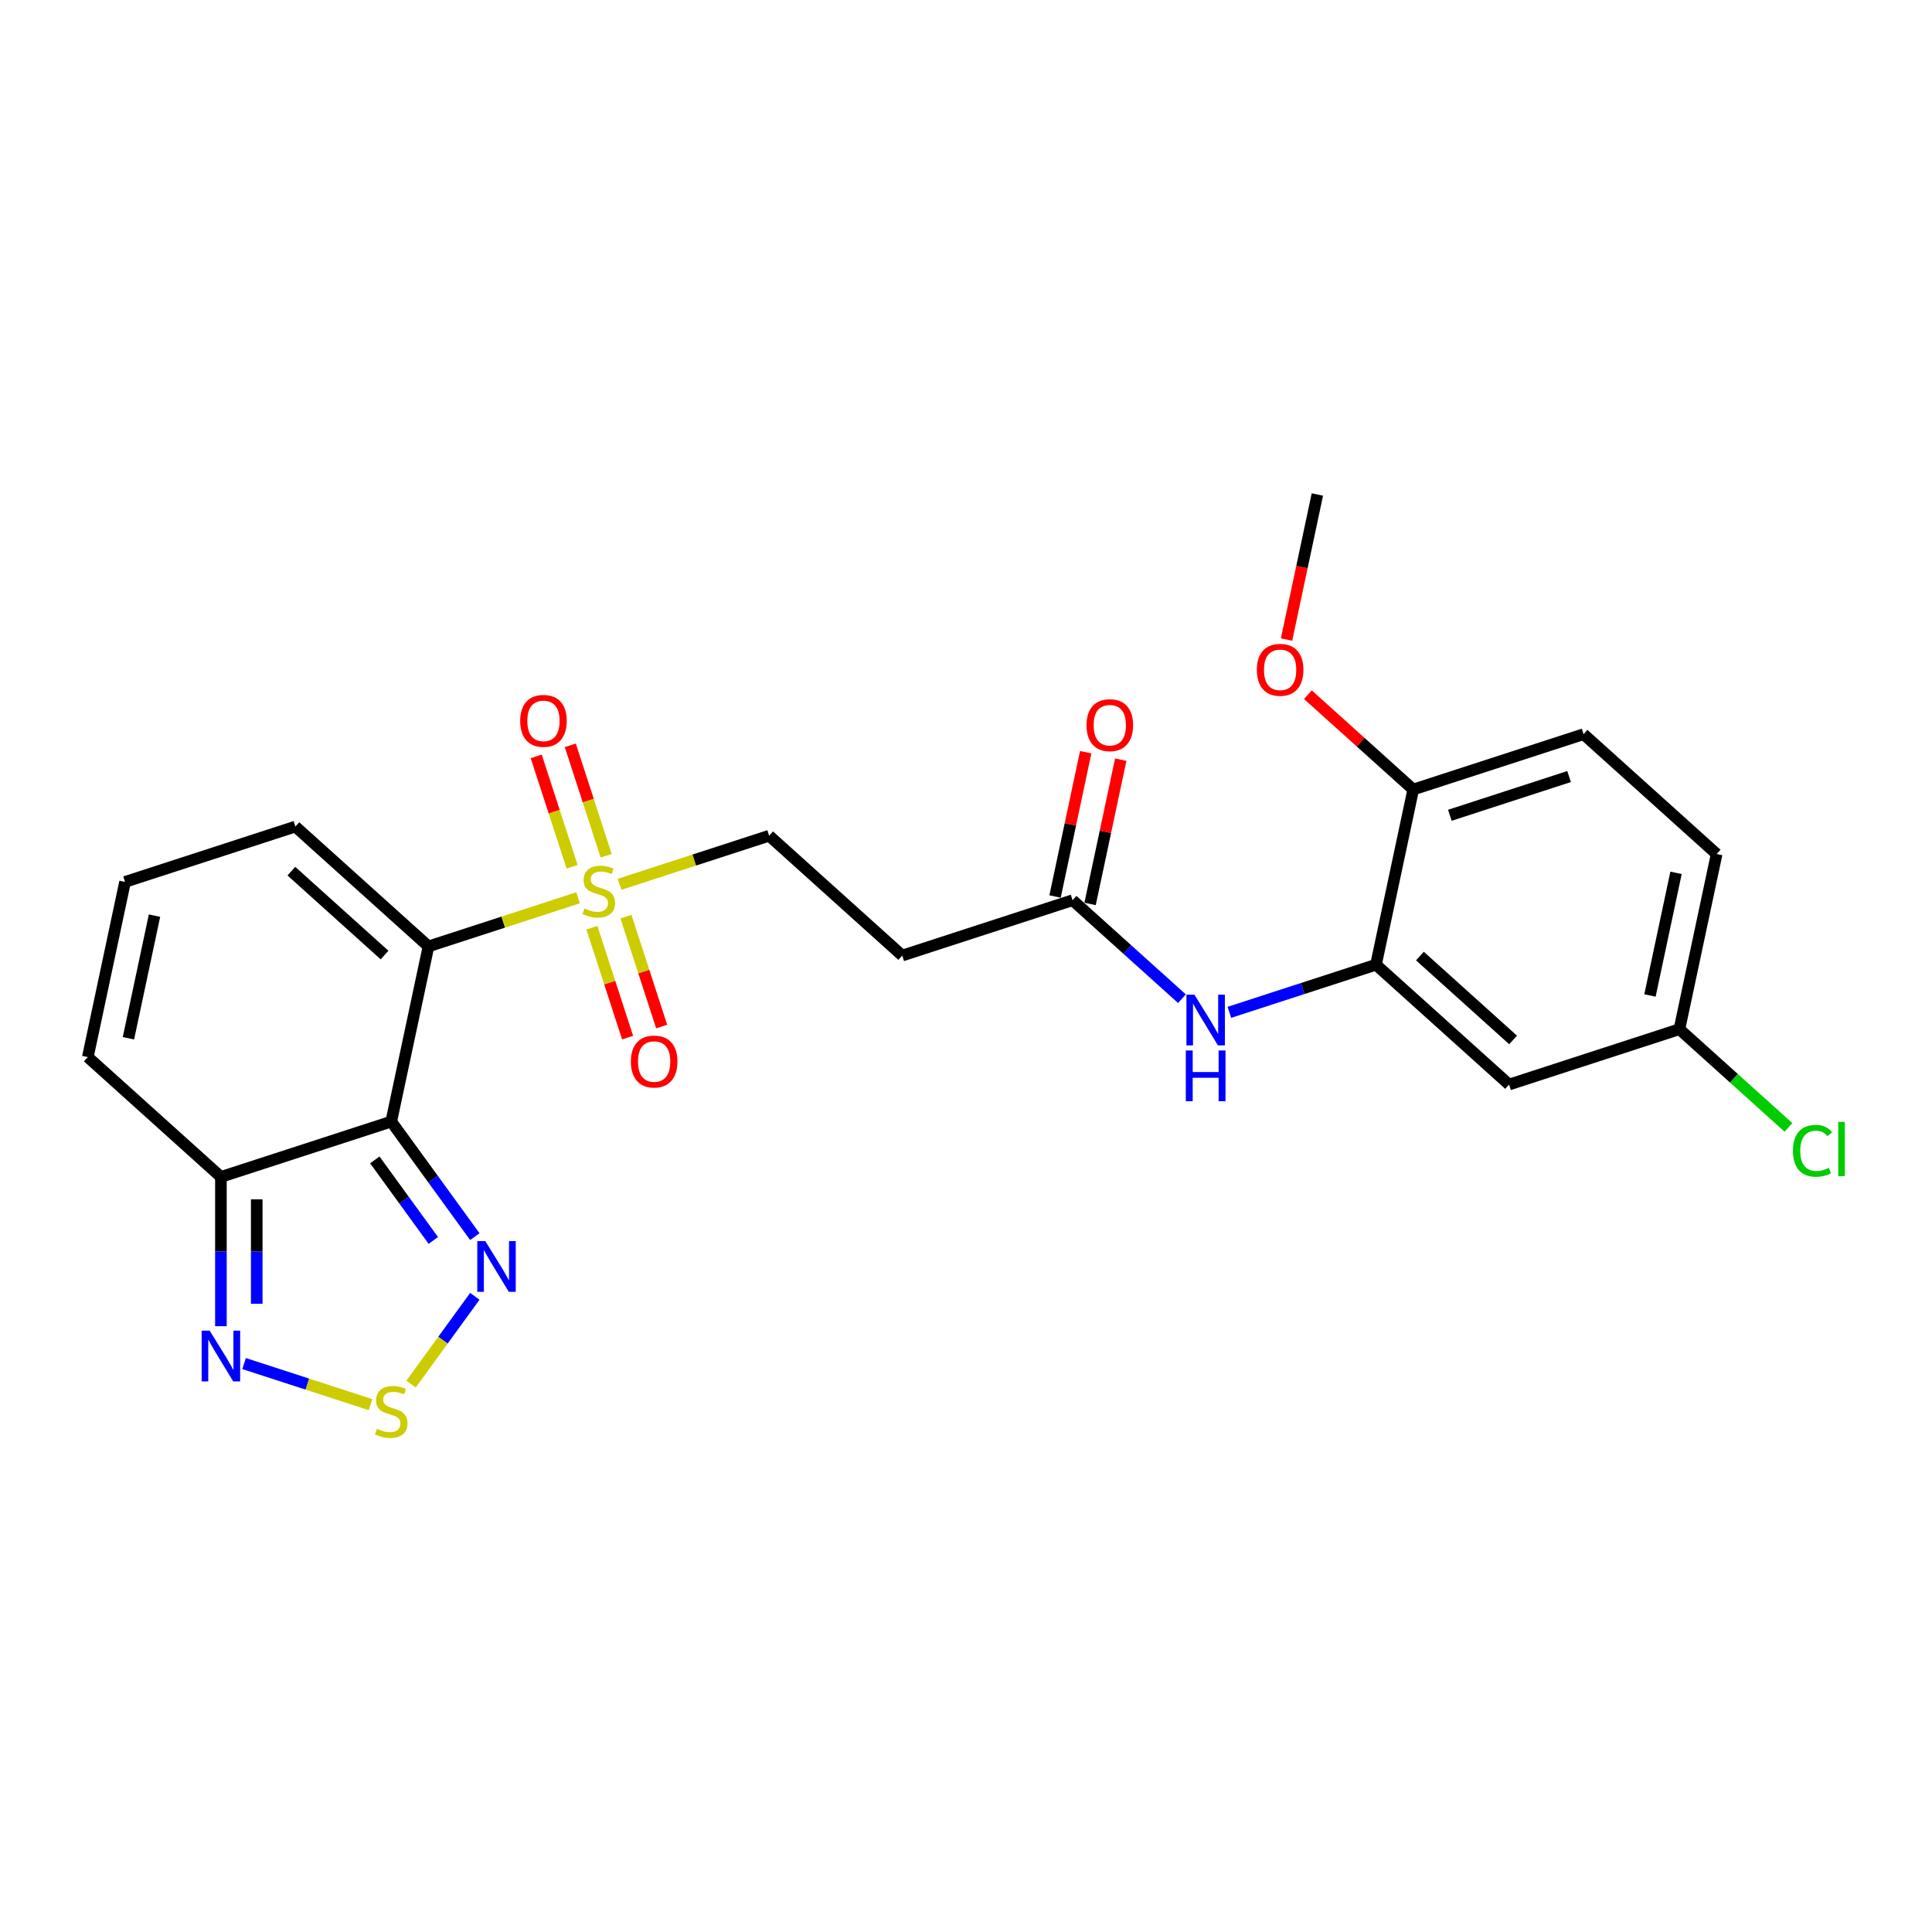 <?xml version='1.0' encoding='iso-8859-1'?>
<svg version='1.1' baseProfile='full'
              xmlns='http://www.w3.org/2000/svg'
                      xmlns:rdkit='http://www.rdkit.org/xml'
                      xmlns:xlink='http://www.w3.org/1999/xlink'
                  xml:space='preserve'
width='1000px' height='1000px' viewBox='0 0 1000 1000'>
<!-- END OF HEADER -->
<rect style='opacity:1.0;fill:#FFFFFF;stroke:none' width='1000' height='1000' x='0' y='0'> </rect>
<path class='bond-0' d='M 221.78,489.857 L 202.507,580.531' style='fill:none;fill-rule:evenodd;stroke:#000000;stroke-width:6px;stroke-linecap:butt;stroke-linejoin:miter;stroke-opacity:1' />
<path class='bond-1' d='M 221.78,489.857 L 260.494,477.278' style='fill:none;fill-rule:evenodd;stroke:#000000;stroke-width:6px;stroke-linecap:butt;stroke-linejoin:miter;stroke-opacity:1' />
<path class='bond-1' d='M 260.494,477.278 L 299.208,464.699' style='fill:none;fill-rule:evenodd;stroke:#CCCC00;stroke-width:6px;stroke-linecap:butt;stroke-linejoin:miter;stroke-opacity:1' />
<path class='bond-9' d='M 221.78,489.857 L 152.891,427.829' style='fill:none;fill-rule:evenodd;stroke:#000000;stroke-width:6px;stroke-linecap:butt;stroke-linejoin:miter;stroke-opacity:1' />
<path class='bond-9' d='M 199.041,494.331 L 150.818,450.911' style='fill:none;fill-rule:evenodd;stroke:#000000;stroke-width:6px;stroke-linecap:butt;stroke-linejoin:miter;stroke-opacity:1' />
<path class='bond-2' d='M 202.507,580.531 L 224.14,610.307' style='fill:none;fill-rule:evenodd;stroke:#000000;stroke-width:6px;stroke-linecap:butt;stroke-linejoin:miter;stroke-opacity:1' />
<path class='bond-2' d='M 224.14,610.307 L 245.774,640.083' style='fill:none;fill-rule:evenodd;stroke:#0000FF;stroke-width:6px;stroke-linecap:butt;stroke-linejoin:miter;stroke-opacity:1' />
<path class='bond-2' d='M 193.997,600.362 L 209.141,621.205' style='fill:none;fill-rule:evenodd;stroke:#000000;stroke-width:6px;stroke-linecap:butt;stroke-linejoin:miter;stroke-opacity:1' />
<path class='bond-2' d='M 209.141,621.205 L 224.284,642.048' style='fill:none;fill-rule:evenodd;stroke:#0000FF;stroke-width:6px;stroke-linecap:butt;stroke-linejoin:miter;stroke-opacity:1' />
<path class='bond-4' d='M 202.507,580.531 L 114.344,609.177' style='fill:none;fill-rule:evenodd;stroke:#000000;stroke-width:6px;stroke-linecap:butt;stroke-linejoin:miter;stroke-opacity:1' />
<path class='bond-10' d='M 320.677,457.724 L 359.391,445.145' style='fill:none;fill-rule:evenodd;stroke:#CCCC00;stroke-width:6px;stroke-linecap:butt;stroke-linejoin:miter;stroke-opacity:1' />
<path class='bond-10' d='M 359.391,445.145 L 398.105,432.566' style='fill:none;fill-rule:evenodd;stroke:#000000;stroke-width:6px;stroke-linecap:butt;stroke-linejoin:miter;stroke-opacity:1' />
<path class='bond-13' d='M 306.361,480.187 L 315.602,508.629' style='fill:none;fill-rule:evenodd;stroke:#CCCC00;stroke-width:6px;stroke-linecap:butt;stroke-linejoin:miter;stroke-opacity:1' />
<path class='bond-13' d='M 315.602,508.629 L 324.844,537.07' style='fill:none;fill-rule:evenodd;stroke:#FF0000;stroke-width:6px;stroke-linecap:butt;stroke-linejoin:miter;stroke-opacity:1' />
<path class='bond-13' d='M 323.994,474.458 L 333.235,502.9' style='fill:none;fill-rule:evenodd;stroke:#CCCC00;stroke-width:6px;stroke-linecap:butt;stroke-linejoin:miter;stroke-opacity:1' />
<path class='bond-13' d='M 333.235,502.9 L 342.476,531.341' style='fill:none;fill-rule:evenodd;stroke:#FF0000;stroke-width:6px;stroke-linecap:butt;stroke-linejoin:miter;stroke-opacity:1' />
<path class='bond-14' d='M 313.753,442.94 L 304.467,414.36' style='fill:none;fill-rule:evenodd;stroke:#CCCC00;stroke-width:6px;stroke-linecap:butt;stroke-linejoin:miter;stroke-opacity:1' />
<path class='bond-14' d='M 304.467,414.36 L 295.18,385.779' style='fill:none;fill-rule:evenodd;stroke:#FF0000;stroke-width:6px;stroke-linecap:butt;stroke-linejoin:miter;stroke-opacity:1' />
<path class='bond-14' d='M 296.12,448.669 L 286.834,420.089' style='fill:none;fill-rule:evenodd;stroke:#CCCC00;stroke-width:6px;stroke-linecap:butt;stroke-linejoin:miter;stroke-opacity:1' />
<path class='bond-14' d='M 286.834,420.089 L 277.548,391.508' style='fill:none;fill-rule:evenodd;stroke:#FF0000;stroke-width:6px;stroke-linecap:butt;stroke-linejoin:miter;stroke-opacity:1' />
<path class='bond-3' d='M 245.774,670.971 L 229.269,693.688' style='fill:none;fill-rule:evenodd;stroke:#0000FF;stroke-width:6px;stroke-linecap:butt;stroke-linejoin:miter;stroke-opacity:1' />
<path class='bond-3' d='M 229.269,693.688 L 212.764,716.405' style='fill:none;fill-rule:evenodd;stroke:#CCCC00;stroke-width:6px;stroke-linecap:butt;stroke-linejoin:miter;stroke-opacity:1' />
<path class='bond-26' d='M 191.772,727.035 L 159.054,716.404' style='fill:none;fill-rule:evenodd;stroke:#CCCC00;stroke-width:6px;stroke-linecap:butt;stroke-linejoin:miter;stroke-opacity:1' />
<path class='bond-26' d='M 159.054,716.404 L 126.335,705.773' style='fill:none;fill-rule:evenodd;stroke:#0000FF;stroke-width:6px;stroke-linecap:butt;stroke-linejoin:miter;stroke-opacity:1' />
<path class='bond-5' d='M 114.344,609.177 L 114.344,647.805' style='fill:none;fill-rule:evenodd;stroke:#000000;stroke-width:6px;stroke-linecap:butt;stroke-linejoin:miter;stroke-opacity:1' />
<path class='bond-5' d='M 114.344,647.805 L 114.344,686.433' style='fill:none;fill-rule:evenodd;stroke:#0000FF;stroke-width:6px;stroke-linecap:butt;stroke-linejoin:miter;stroke-opacity:1' />
<path class='bond-5' d='M 132.884,620.766 L 132.884,647.805' style='fill:none;fill-rule:evenodd;stroke:#000000;stroke-width:6px;stroke-linecap:butt;stroke-linejoin:miter;stroke-opacity:1' />
<path class='bond-5' d='M 132.884,647.805 L 132.884,674.845' style='fill:none;fill-rule:evenodd;stroke:#0000FF;stroke-width:6px;stroke-linecap:butt;stroke-linejoin:miter;stroke-opacity:1' />
<path class='bond-25' d='M 114.344,609.177 L 45.455,547.149' style='fill:none;fill-rule:evenodd;stroke:#000000;stroke-width:6px;stroke-linecap:butt;stroke-linejoin:miter;stroke-opacity:1' />
<path class='bond-6' d='M 712.209,499.331 L 674.265,511.66' style='fill:none;fill-rule:evenodd;stroke:#000000;stroke-width:6px;stroke-linecap:butt;stroke-linejoin:miter;stroke-opacity:1' />
<path class='bond-6' d='M 674.265,511.66 L 636.32,523.989' style='fill:none;fill-rule:evenodd;stroke:#0000FF;stroke-width:6px;stroke-linecap:butt;stroke-linejoin:miter;stroke-opacity:1' />
<path class='bond-12' d='M 712.209,499.331 L 781.099,561.359' style='fill:none;fill-rule:evenodd;stroke:#000000;stroke-width:6px;stroke-linecap:butt;stroke-linejoin:miter;stroke-opacity:1' />
<path class='bond-12' d='M 734.948,494.857 L 783.171,538.277' style='fill:none;fill-rule:evenodd;stroke:#000000;stroke-width:6px;stroke-linecap:butt;stroke-linejoin:miter;stroke-opacity:1' />
<path class='bond-17' d='M 712.209,499.331 L 731.483,408.657' style='fill:none;fill-rule:evenodd;stroke:#000000;stroke-width:6px;stroke-linecap:butt;stroke-linejoin:miter;stroke-opacity:1' />
<path class='bond-7' d='M 611.773,516.925 L 583.465,491.437' style='fill:none;fill-rule:evenodd;stroke:#0000FF;stroke-width:6px;stroke-linecap:butt;stroke-linejoin:miter;stroke-opacity:1' />
<path class='bond-7' d='M 583.465,491.437 L 555.157,465.948' style='fill:none;fill-rule:evenodd;stroke:#000000;stroke-width:6px;stroke-linecap:butt;stroke-linejoin:miter;stroke-opacity:1' />
<path class='bond-8' d='M 555.157,465.948 L 466.995,494.594' style='fill:none;fill-rule:evenodd;stroke:#000000;stroke-width:6px;stroke-linecap:butt;stroke-linejoin:miter;stroke-opacity:1' />
<path class='bond-18' d='M 564.225,467.876 L 572.161,430.539' style='fill:none;fill-rule:evenodd;stroke:#000000;stroke-width:6px;stroke-linecap:butt;stroke-linejoin:miter;stroke-opacity:1' />
<path class='bond-18' d='M 572.161,430.539 L 580.097,393.201' style='fill:none;fill-rule:evenodd;stroke:#FF0000;stroke-width:6px;stroke-linecap:butt;stroke-linejoin:miter;stroke-opacity:1' />
<path class='bond-18' d='M 546.09,464.021 L 554.026,426.684' style='fill:none;fill-rule:evenodd;stroke:#000000;stroke-width:6px;stroke-linecap:butt;stroke-linejoin:miter;stroke-opacity:1' />
<path class='bond-18' d='M 554.026,426.684 L 561.962,389.347' style='fill:none;fill-rule:evenodd;stroke:#FF0000;stroke-width:6px;stroke-linecap:butt;stroke-linejoin:miter;stroke-opacity:1' />
<path class='bond-15' d='M 152.891,427.829 L 64.728,456.475' style='fill:none;fill-rule:evenodd;stroke:#000000;stroke-width:6px;stroke-linecap:butt;stroke-linejoin:miter;stroke-opacity:1' />
<path class='bond-11' d='M 398.105,432.566 L 466.995,494.594' style='fill:none;fill-rule:evenodd;stroke:#000000;stroke-width:6px;stroke-linecap:butt;stroke-linejoin:miter;stroke-opacity:1' />
<path class='bond-20' d='M 781.099,561.359 L 869.261,532.713' style='fill:none;fill-rule:evenodd;stroke:#000000;stroke-width:6px;stroke-linecap:butt;stroke-linejoin:miter;stroke-opacity:1' />
<path class='bond-16' d='M 64.728,456.475 L 45.455,547.149' style='fill:none;fill-rule:evenodd;stroke:#000000;stroke-width:6px;stroke-linecap:butt;stroke-linejoin:miter;stroke-opacity:1' />
<path class='bond-16' d='M 79.972,473.931 L 66.48,537.403' style='fill:none;fill-rule:evenodd;stroke:#000000;stroke-width:6px;stroke-linecap:butt;stroke-linejoin:miter;stroke-opacity:1' />
<path class='bond-19' d='M 731.483,408.657 L 819.645,380.011' style='fill:none;fill-rule:evenodd;stroke:#000000;stroke-width:6px;stroke-linecap:butt;stroke-linejoin:miter;stroke-opacity:1' />
<path class='bond-19' d='M 750.436,421.992 L 812.15,401.94' style='fill:none;fill-rule:evenodd;stroke:#000000;stroke-width:6px;stroke-linecap:butt;stroke-linejoin:miter;stroke-opacity:1' />
<path class='bond-23' d='M 731.483,408.657 L 704.222,384.111' style='fill:none;fill-rule:evenodd;stroke:#000000;stroke-width:6px;stroke-linecap:butt;stroke-linejoin:miter;stroke-opacity:1' />
<path class='bond-23' d='M 704.222,384.111 L 676.962,359.566' style='fill:none;fill-rule:evenodd;stroke:#FF0000;stroke-width:6px;stroke-linecap:butt;stroke-linejoin:miter;stroke-opacity:1' />
<path class='bond-21' d='M 819.645,380.011 L 888.535,442.039' style='fill:none;fill-rule:evenodd;stroke:#000000;stroke-width:6px;stroke-linecap:butt;stroke-linejoin:miter;stroke-opacity:1' />
<path class='bond-22' d='M 869.261,532.713 L 897.486,558.127' style='fill:none;fill-rule:evenodd;stroke:#000000;stroke-width:6px;stroke-linecap:butt;stroke-linejoin:miter;stroke-opacity:1' />
<path class='bond-22' d='M 897.486,558.127 L 925.71,583.54' style='fill:none;fill-rule:evenodd;stroke:#00CC00;stroke-width:6px;stroke-linecap:butt;stroke-linejoin:miter;stroke-opacity:1' />
<path class='bond-27' d='M 869.261,532.713 L 888.535,442.039' style='fill:none;fill-rule:evenodd;stroke:#000000;stroke-width:6px;stroke-linecap:butt;stroke-linejoin:miter;stroke-opacity:1' />
<path class='bond-27' d='M 854.018,515.257 L 867.509,451.785' style='fill:none;fill-rule:evenodd;stroke:#000000;stroke-width:6px;stroke-linecap:butt;stroke-linejoin:miter;stroke-opacity:1' />
<path class='bond-24' d='M 665.908,331.036 L 673.887,293.495' style='fill:none;fill-rule:evenodd;stroke:#FF0000;stroke-width:6px;stroke-linecap:butt;stroke-linejoin:miter;stroke-opacity:1' />
<path class='bond-24' d='M 673.887,293.495 L 681.867,255.954' style='fill:none;fill-rule:evenodd;stroke:#000000;stroke-width:6px;stroke-linecap:butt;stroke-linejoin:miter;stroke-opacity:1' />
<path  class='atom-2' d='M 302.527 470.222
Q 302.823 470.333, 304.047 470.852
Q 305.271 471.371, 306.605 471.705
Q 307.977 472.002, 309.312 472.002
Q 311.797 472.002, 313.243 470.815
Q 314.689 469.592, 314.689 467.478
Q 314.689 466.032, 313.947 465.142
Q 313.243 464.252, 312.13 463.77
Q 311.018 463.288, 309.164 462.732
Q 306.828 462.027, 305.419 461.36
Q 304.047 460.692, 303.046 459.283
Q 302.082 457.874, 302.082 455.501
Q 302.082 452.201, 304.306 450.162
Q 306.568 448.122, 311.018 448.122
Q 314.058 448.122, 317.507 449.568
L 316.654 452.424
Q 313.502 451.126, 311.129 451.126
Q 308.571 451.126, 307.162 452.201
Q 305.753 453.239, 305.79 455.056
Q 305.79 456.465, 306.494 457.318
Q 307.236 458.171, 308.274 458.653
Q 309.349 459.135, 311.129 459.691
Q 313.502 460.433, 314.911 461.174
Q 316.32 461.916, 317.322 463.436
Q 318.36 464.92, 318.36 467.478
Q 318.36 471.112, 315.912 473.077
Q 313.502 475.005, 309.461 475.005
Q 307.125 475.005, 305.345 474.486
Q 303.602 474.004, 301.525 473.151
L 302.527 470.222
' fill='#CCCC00'/>
<path  class='atom-3' d='M 251.191 642.401
L 259.794 656.306
Q 260.646 657.678, 262.018 660.162
Q 263.39 662.646, 263.465 662.795
L 263.465 642.401
L 266.95 642.401
L 266.95 668.653
L 263.353 668.653
L 254.12 653.451
Q 253.045 651.671, 251.896 649.631
Q 250.783 647.592, 250.45 646.962
L 250.45 668.653
L 247.038 668.653
L 247.038 642.401
L 251.191 642.401
' fill='#0000FF'/>
<path  class='atom-4' d='M 195.091 739.533
Q 195.387 739.644, 196.611 740.163
Q 197.834 740.683, 199.169 741.016
Q 200.541 741.313, 201.876 741.313
Q 204.361 741.313, 205.807 740.126
Q 207.253 738.903, 207.253 736.789
Q 207.253 735.343, 206.511 734.453
Q 205.807 733.563, 204.694 733.081
Q 203.582 732.599, 201.728 732.043
Q 199.392 731.338, 197.983 730.671
Q 196.611 730.004, 195.61 728.595
Q 194.646 727.186, 194.646 724.812
Q 194.646 721.512, 196.87 719.473
Q 199.132 717.433, 203.582 717.433
Q 206.622 717.433, 210.071 718.88
L 209.218 721.735
Q 206.066 720.437, 203.693 720.437
Q 201.135 720.437, 199.726 721.512
Q 198.317 722.551, 198.354 724.367
Q 198.354 725.776, 199.058 726.629
Q 199.8 727.482, 200.838 727.964
Q 201.913 728.446, 203.693 729.002
Q 206.066 729.744, 207.475 730.486
Q 208.884 731.227, 209.885 732.747
Q 210.924 734.231, 210.924 736.789
Q 210.924 740.423, 208.476 742.388
Q 206.066 744.316, 202.025 744.316
Q 199.688 744.316, 197.909 743.797
Q 196.166 743.315, 194.089 742.462
L 195.091 739.533
' fill='#CCCC00'/>
<path  class='atom-6' d='M 108.541 688.751
L 117.143 702.656
Q 117.996 704.028, 119.368 706.512
Q 120.74 708.996, 120.814 709.145
L 120.814 688.751
L 124.3 688.751
L 124.3 715.003
L 120.703 715.003
L 111.47 699.8
Q 110.395 698.021, 109.245 695.981
Q 108.133 693.942, 107.799 693.311
L 107.799 715.003
L 104.388 715.003
L 104.388 688.751
L 108.541 688.751
' fill='#0000FF'/>
<path  class='atom-8' d='M 618.244 514.85
L 626.846 528.755
Q 627.699 530.127, 629.071 532.611
Q 630.443 535.096, 630.517 535.244
L 630.517 514.85
L 634.003 514.85
L 634.003 541.103
L 630.406 541.103
L 621.173 525.9
Q 620.098 524.12, 618.948 522.081
Q 617.836 520.041, 617.502 519.411
L 617.502 541.103
L 614.091 541.103
L 614.091 514.85
L 618.244 514.85
' fill='#0000FF'/>
<path  class='atom-8' d='M 613.776 543.728
L 617.335 543.728
L 617.335 554.889
L 630.758 554.889
L 630.758 543.728
L 634.318 543.728
L 634.318 569.981
L 630.758 569.981
L 630.758 557.855
L 617.335 557.855
L 617.335 569.981
L 613.776 569.981
L 613.776 543.728
' fill='#0000FF'/>
<path  class='atom-14' d='M 326.537 549.448
Q 326.537 543.145, 329.652 539.622
Q 332.767 536.1, 338.588 536.1
Q 344.41 536.1, 347.525 539.622
Q 350.639 543.145, 350.639 549.448
Q 350.639 555.826, 347.488 559.46
Q 344.336 563.057, 338.588 563.057
Q 332.804 563.057, 329.652 559.46
Q 326.537 555.863, 326.537 549.448
M 338.588 560.09
Q 342.593 560.09, 344.744 557.421
Q 346.931 554.714, 346.931 549.448
Q 346.931 544.294, 344.744 541.699
Q 342.593 539.066, 338.588 539.066
Q 334.584 539.066, 332.396 541.662
Q 330.245 544.257, 330.245 549.448
Q 330.245 554.751, 332.396 557.421
Q 334.584 560.09, 338.588 560.09
' fill='#FF0000'/>
<path  class='atom-15' d='M 269.246 373.123
Q 269.246 366.819, 272.361 363.297
Q 275.475 359.774, 281.297 359.774
Q 287.118 359.774, 290.233 363.297
Q 293.348 366.819, 293.348 373.123
Q 293.348 379.501, 290.196 383.135
Q 287.044 386.731, 281.297 386.731
Q 275.512 386.731, 272.361 383.135
Q 269.246 379.538, 269.246 373.123
M 281.297 383.765
Q 285.301 383.765, 287.452 381.095
Q 289.64 378.388, 289.64 373.123
Q 289.64 367.969, 287.452 365.373
Q 285.301 362.741, 281.297 362.741
Q 277.292 362.741, 275.104 365.336
Q 272.954 367.932, 272.954 373.123
Q 272.954 378.425, 275.104 381.095
Q 277.292 383.765, 281.297 383.765
' fill='#FF0000'/>
<path  class='atom-19' d='M 562.38 375.348
Q 562.38 369.045, 565.494 365.522
Q 568.609 362, 574.431 362
Q 580.252 362, 583.367 365.522
Q 586.482 369.045, 586.482 375.348
Q 586.482 381.726, 583.33 385.36
Q 580.178 388.957, 574.431 388.957
Q 568.646 388.957, 565.494 385.36
Q 562.38 381.763, 562.38 375.348
M 574.431 385.99
Q 578.435 385.99, 580.586 383.321
Q 582.774 380.614, 582.774 375.348
Q 582.774 370.194, 580.586 367.599
Q 578.435 364.966, 574.431 364.966
Q 570.426 364.966, 568.238 367.562
Q 566.088 370.157, 566.088 375.348
Q 566.088 380.651, 568.238 383.321
Q 570.426 385.99, 574.431 385.99
' fill='#FF0000'/>
<path  class='atom-23' d='M 928.028 595.65
Q 928.028 589.124, 931.068 585.712
Q 934.146 582.264, 939.968 582.264
Q 945.381 582.264, 948.274 586.083
L 945.826 588.085
Q 943.713 585.304, 939.968 585.304
Q 936 585.304, 933.887 587.974
Q 931.81 590.607, 931.81 595.65
Q 931.81 600.841, 933.961 603.511
Q 936.148 606.18, 940.375 606.18
Q 943.268 606.18, 946.642 604.438
L 947.68 607.219
Q 946.308 608.109, 944.232 608.628
Q 942.155 609.147, 939.856 609.147
Q 934.146 609.147, 931.068 605.661
Q 928.028 602.176, 928.028 595.65
' fill='#00CC00'/>
<path  class='atom-23' d='M 951.462 580.669
L 954.874 580.669
L 954.874 608.813
L 951.462 608.813
L 951.462 580.669
' fill='#00CC00'/>
<path  class='atom-24' d='M 650.542 346.703
Q 650.542 340.399, 653.657 336.876
Q 656.772 333.354, 662.593 333.354
Q 668.415 333.354, 671.53 336.876
Q 674.644 340.399, 674.644 346.703
Q 674.644 353.08, 671.493 356.714
Q 668.341 360.311, 662.593 360.311
Q 656.809 360.311, 653.657 356.714
Q 650.542 353.117, 650.542 346.703
M 662.593 357.344
Q 666.598 357.344, 668.749 354.675
Q 670.936 351.968, 670.936 346.703
Q 670.936 341.548, 668.749 338.953
Q 666.598 336.32, 662.593 336.32
Q 658.589 336.32, 656.401 338.916
Q 654.25 341.511, 654.25 346.703
Q 654.25 352.005, 656.401 354.675
Q 658.589 357.344, 662.593 357.344
' fill='#FF0000'/>
</svg>
